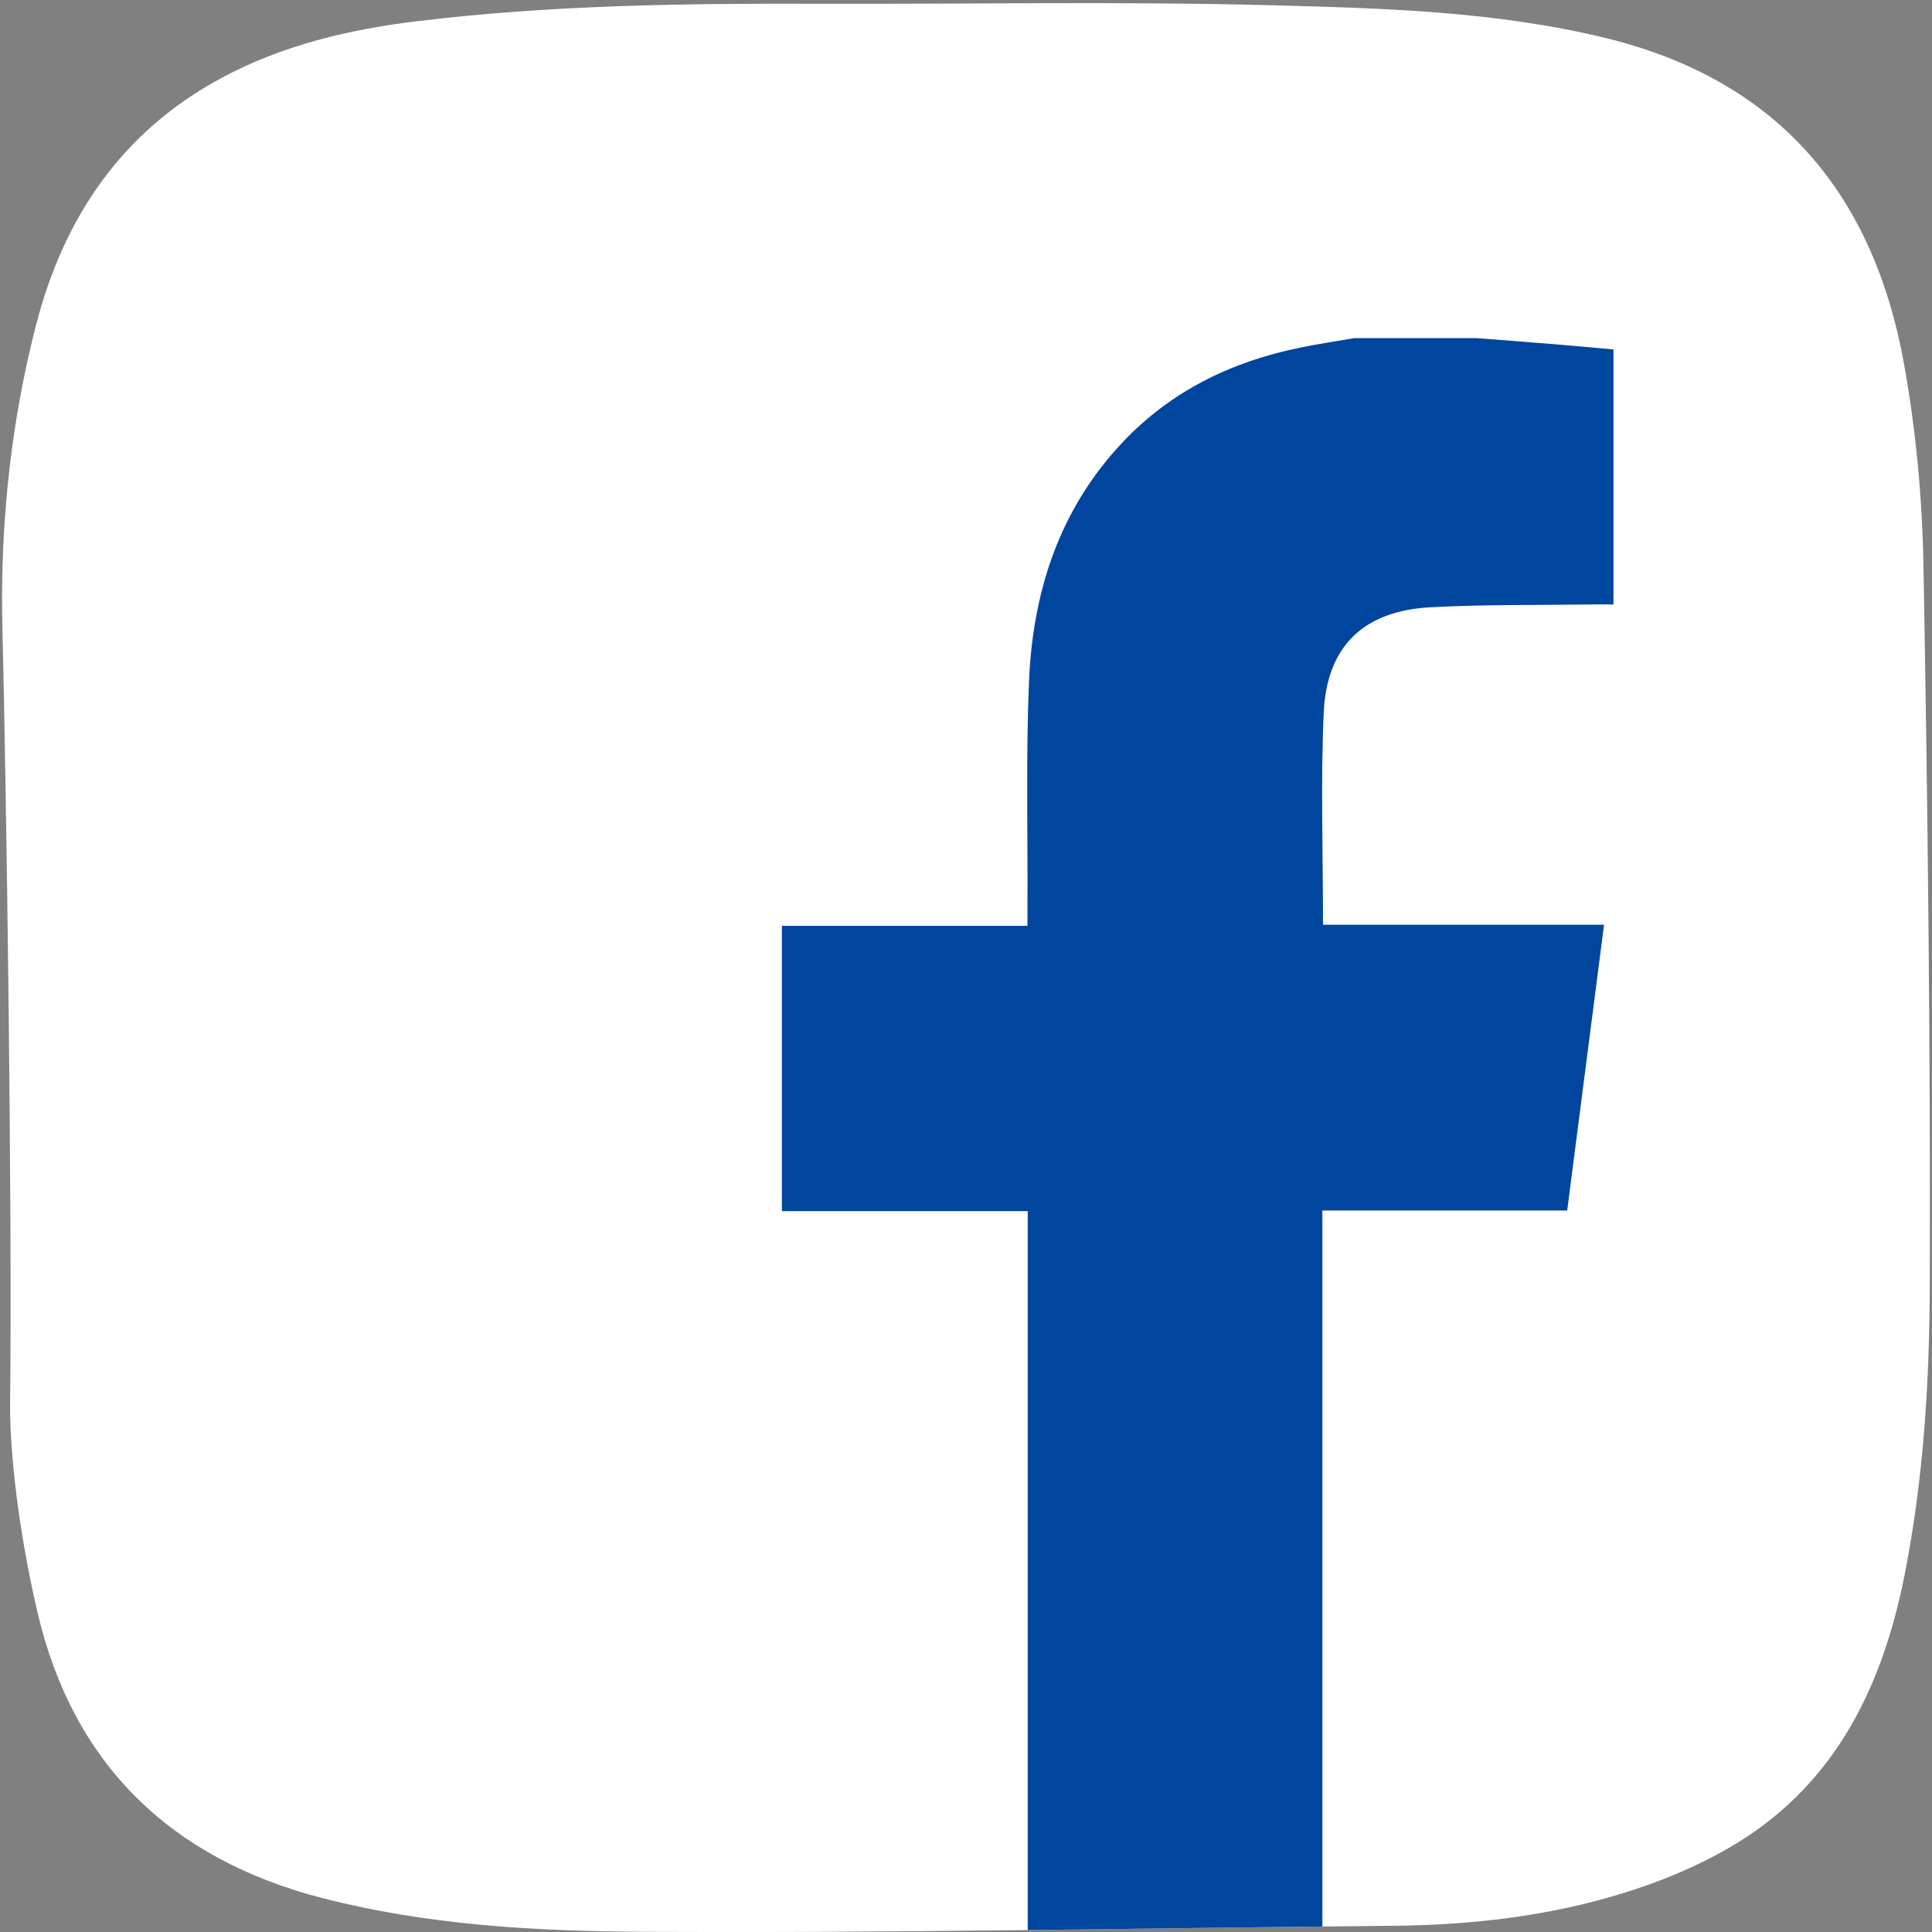 <?xml version="1.0" encoding="UTF-8"?> <svg xmlns="http://www.w3.org/2000/svg" xmlns:xlink="http://www.w3.org/1999/xlink" id="Слой_1" data-name="Слой 1" width="705.56mm" height="705.56mm" viewBox="0 0 2000 2000"><rect x="0" y="0" width="2000" height="2000" fill="#808080" stroke="none"/> <defs> <clipPath id="clip-path"> <path d="M2.59,654.73c-1.45-58-1.6-177.06,34.63-317.9C66,225,126,136.38,229,80.85c63-34,132-50.3,202.63-58.88C569.39,5.25,707.85,3.42,846.42,3.88c156.74.51,313.57-2.58,470.21,1.56,115.56,3.06,231.65,6.21,345.26,33.86C1840.75,82.83,1939.25,200.53,1971,376.57c12.51,69.23,19,140.3,20.21,210.67,4.36,248.41,7.31,496.89,6.47,745.33-.34,99-6.54,198.49-25.74,296.3-22.57,114.94-70.4,215.67-173.7,279-40.46,24.8-86.44,43.06-132.23,56.14-72.45,20.69-147.54,28.83-223.2,29.53-260.58,2.4-521.17,7.83-781.72,6.19-109.4-.69-219.74-7.17-327-34.73C177,1924.57,75.33,1826.48,38.63,1668.3,15.11,1567,10.08,1486.91,10.46,1454.14,12.85,1247.84,6.39,807,2.59,654.73Z" style="fill:none"></path> </clipPath> </defs> <title>фэйсбук</title> <g style="clip-path:url(#clip-path)"> <path d="M2.59,654.73c-1.45-58-1.6-177.06,34.63-317.9C66,225,126,136.38,229,80.85c63-34,132-50.3,202.63-58.88C569.39,5.25,707.85,3.42,846.42,3.88c156.74.51,313.57-2.58,470.21,1.56,115.56,3.06,231.65,6.21,345.26,33.86C1840.75,82.83,1939.25,200.53,1971,376.57c12.51,69.23,19,140.3,20.21,210.67,4.36,248.41,7.31,496.89,6.47,745.33-.34,99-6.54,198.49-25.74,296.3-22.57,114.94-70.4,215.67-173.7,279-40.46,24.8-86.44,43.06-132.23,56.14-72.45,20.69-147.54,28.83-223.2,29.53-260.58,2.4-521.17,7.83-781.72,6.19-109.4-.69-219.74-7.17-327-34.73C177,1924.57,75.33,1826.48,38.63,1668.3,15.11,1567,10.08,1486.91,10.46,1454.14,12.85,1247.84,6.39,807,2.59,654.73Z" style="fill:#fff"></path> <path d="M1528.31,350c27.9,2.18,55.8,4.28,83.69,6.56,19.27,1.58,38.52,3.42,58.26,5.18v264c-7.93,0-15.3-.09-22.66,0-55.64.8-111.37-.08-166.89,2.92-69,3.73-107.31,40.22-110.4,109.13-3.23,72.23-.72,144.71-.72,219.48h290.92c-12.88,99.83-25.41,197-38.15,295.85H1368.91v756.33h-305V1253.78H809.4V958.41h254.24V937.58c.32-77.28-1.61-154.66,1.56-231.83,3.82-93,31.29-178.39,96.92-247.91,49.92-52.89,112.17-83.17,182.63-97.75,18.9-3.91,38-6.74,57-10.06Z" style="fill:#00469e"></path> </g> </svg> 